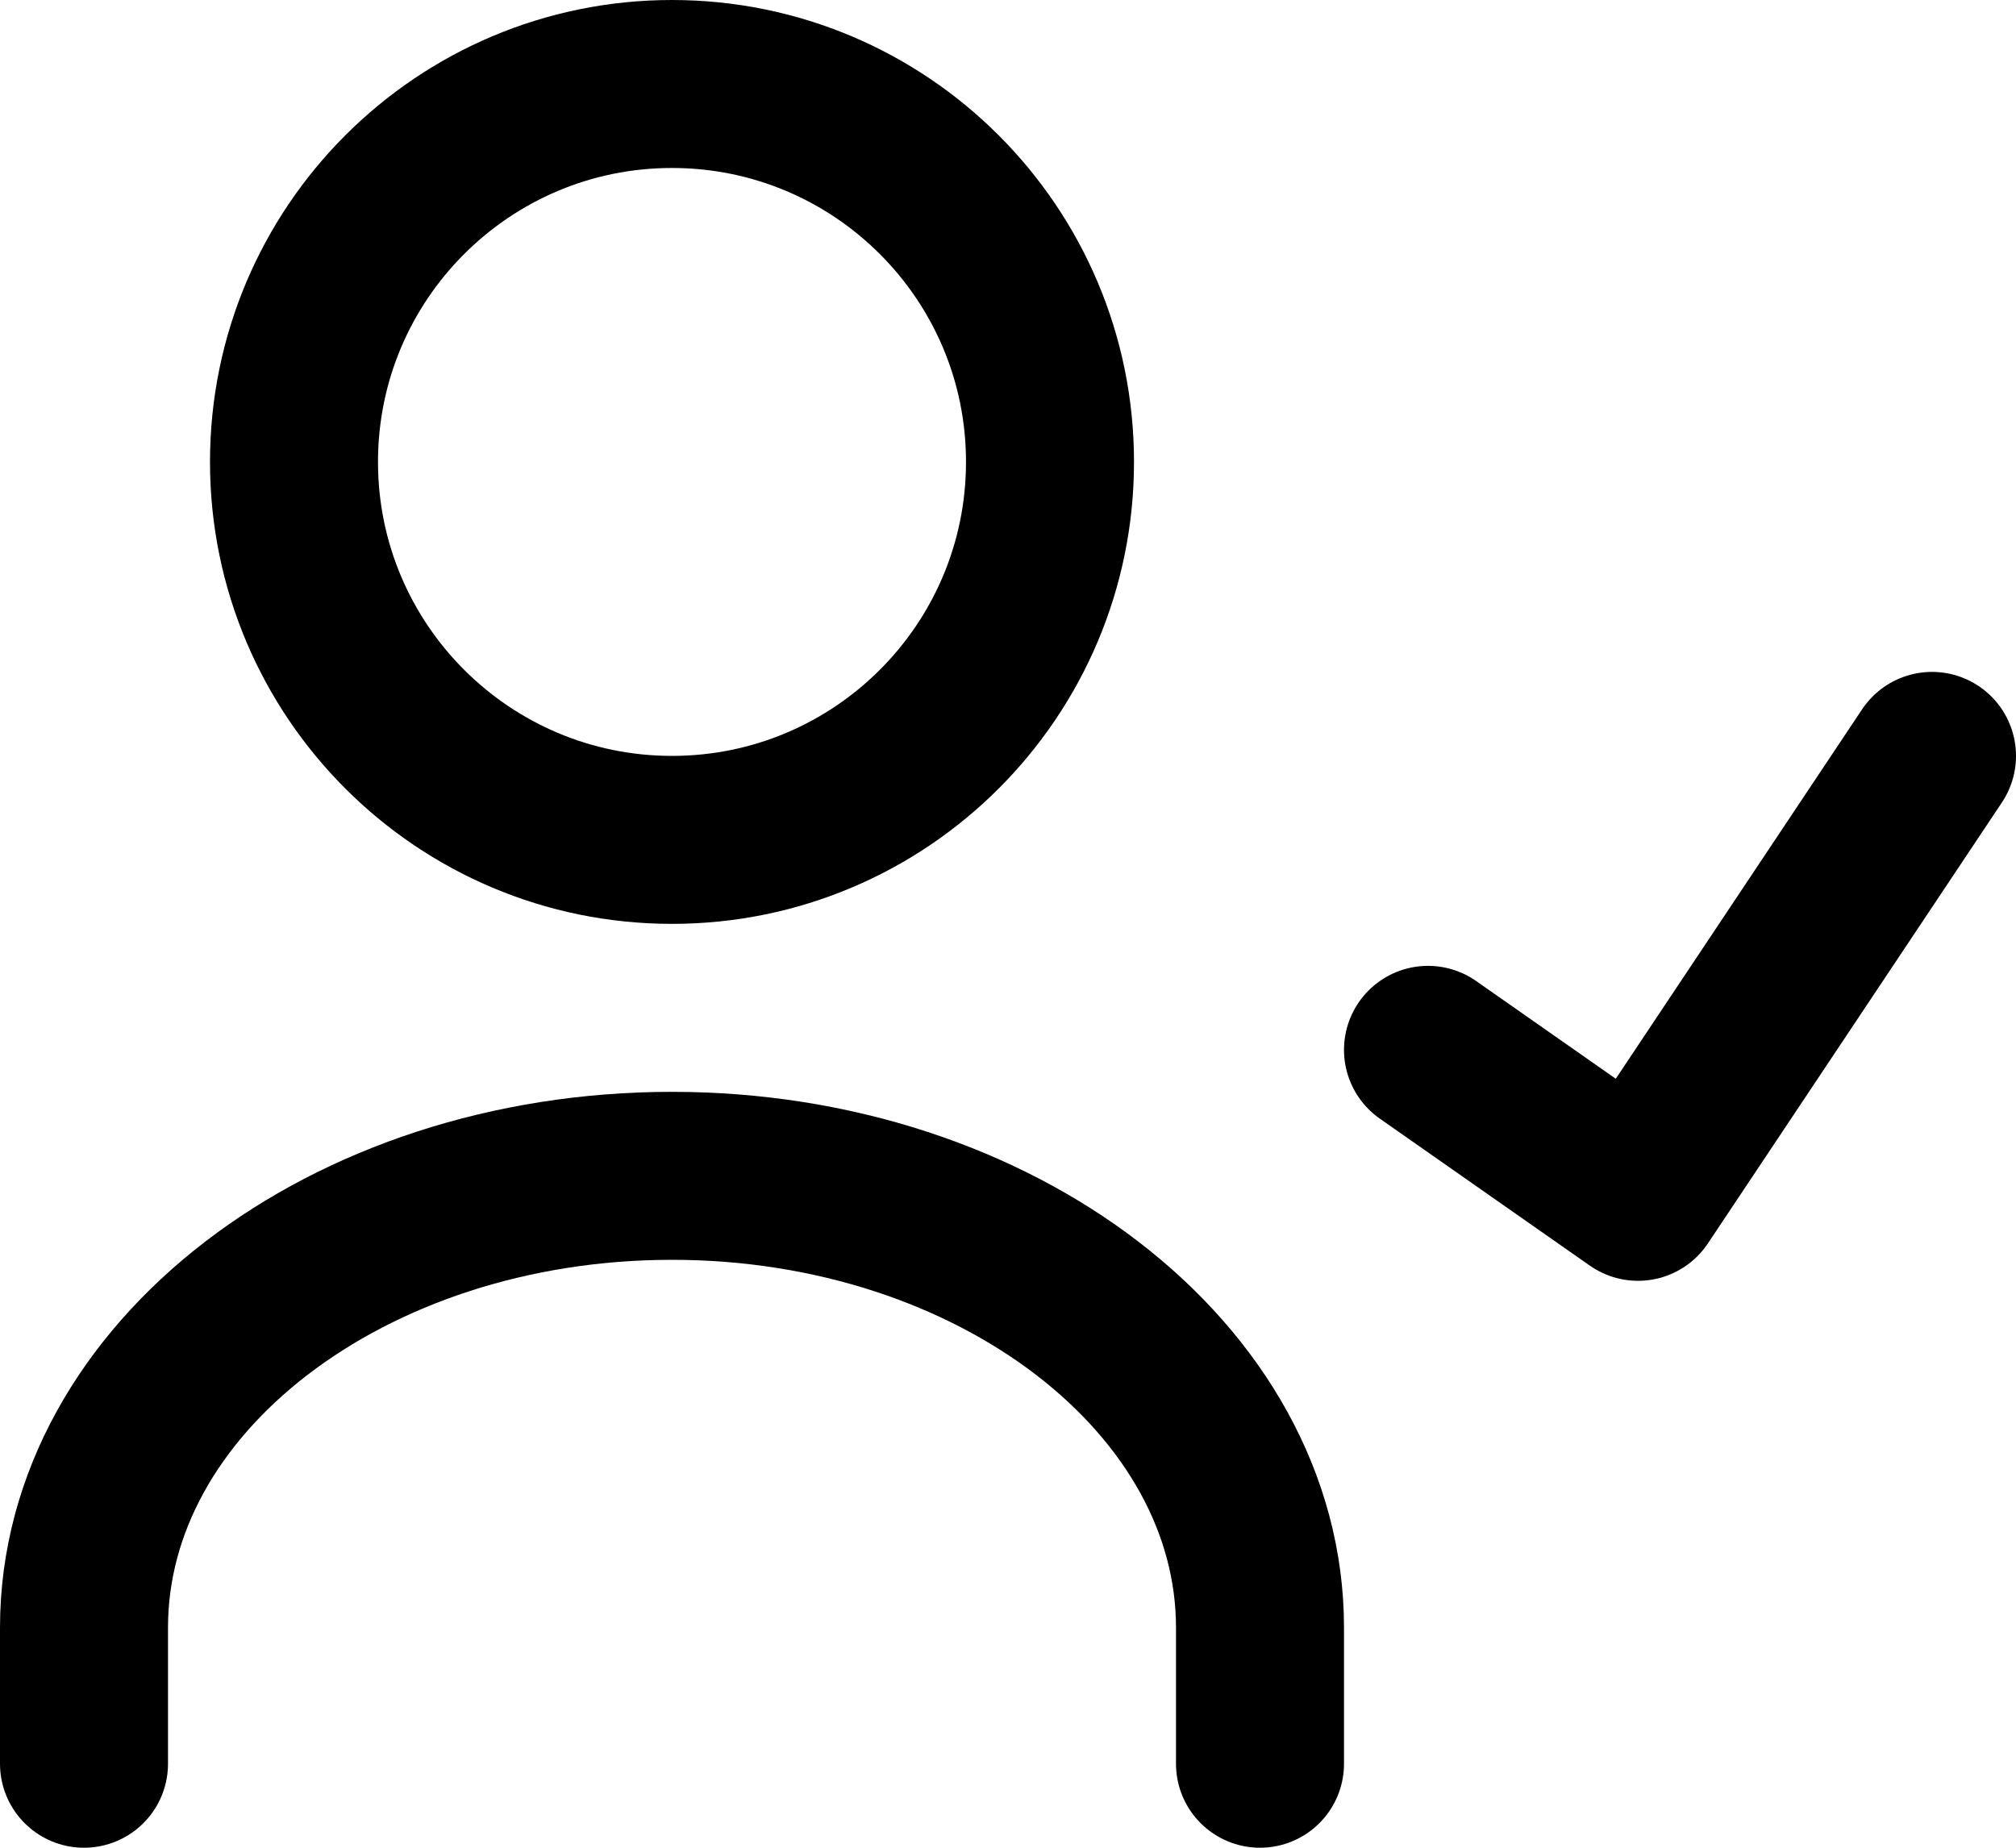 <svg width="24" height="22" viewBox="0 0 24 22" fill="none" xmlns="http://www.w3.org/2000/svg">
<g id="user-check">
<path id="Vector" d="M15 21V19.38C15 16.42 11.86 14 8 14C4.14 14 1 16.41 1 19.38V21" stroke="black" stroke-width="2" stroke-linecap="round" stroke-linejoin="round"/>
<path id="Vector_2" d="M8 10C10.485 10 12.5 7.985 12.5 5.5C12.5 3.015 10.485 1 8 1C5.515 1 3.5 3.015 3.5 5.5C3.5 7.985 5.515 10 8 10Z" stroke="black" stroke-width="2" stroke-linecap="round" stroke-linejoin="round"/>
<path id="Vector_3" d="M23 9L19.5 14.25L17 12.5" stroke="black" stroke-width="2" stroke-linecap="round" stroke-linejoin="round"/>
</g>
</svg>
